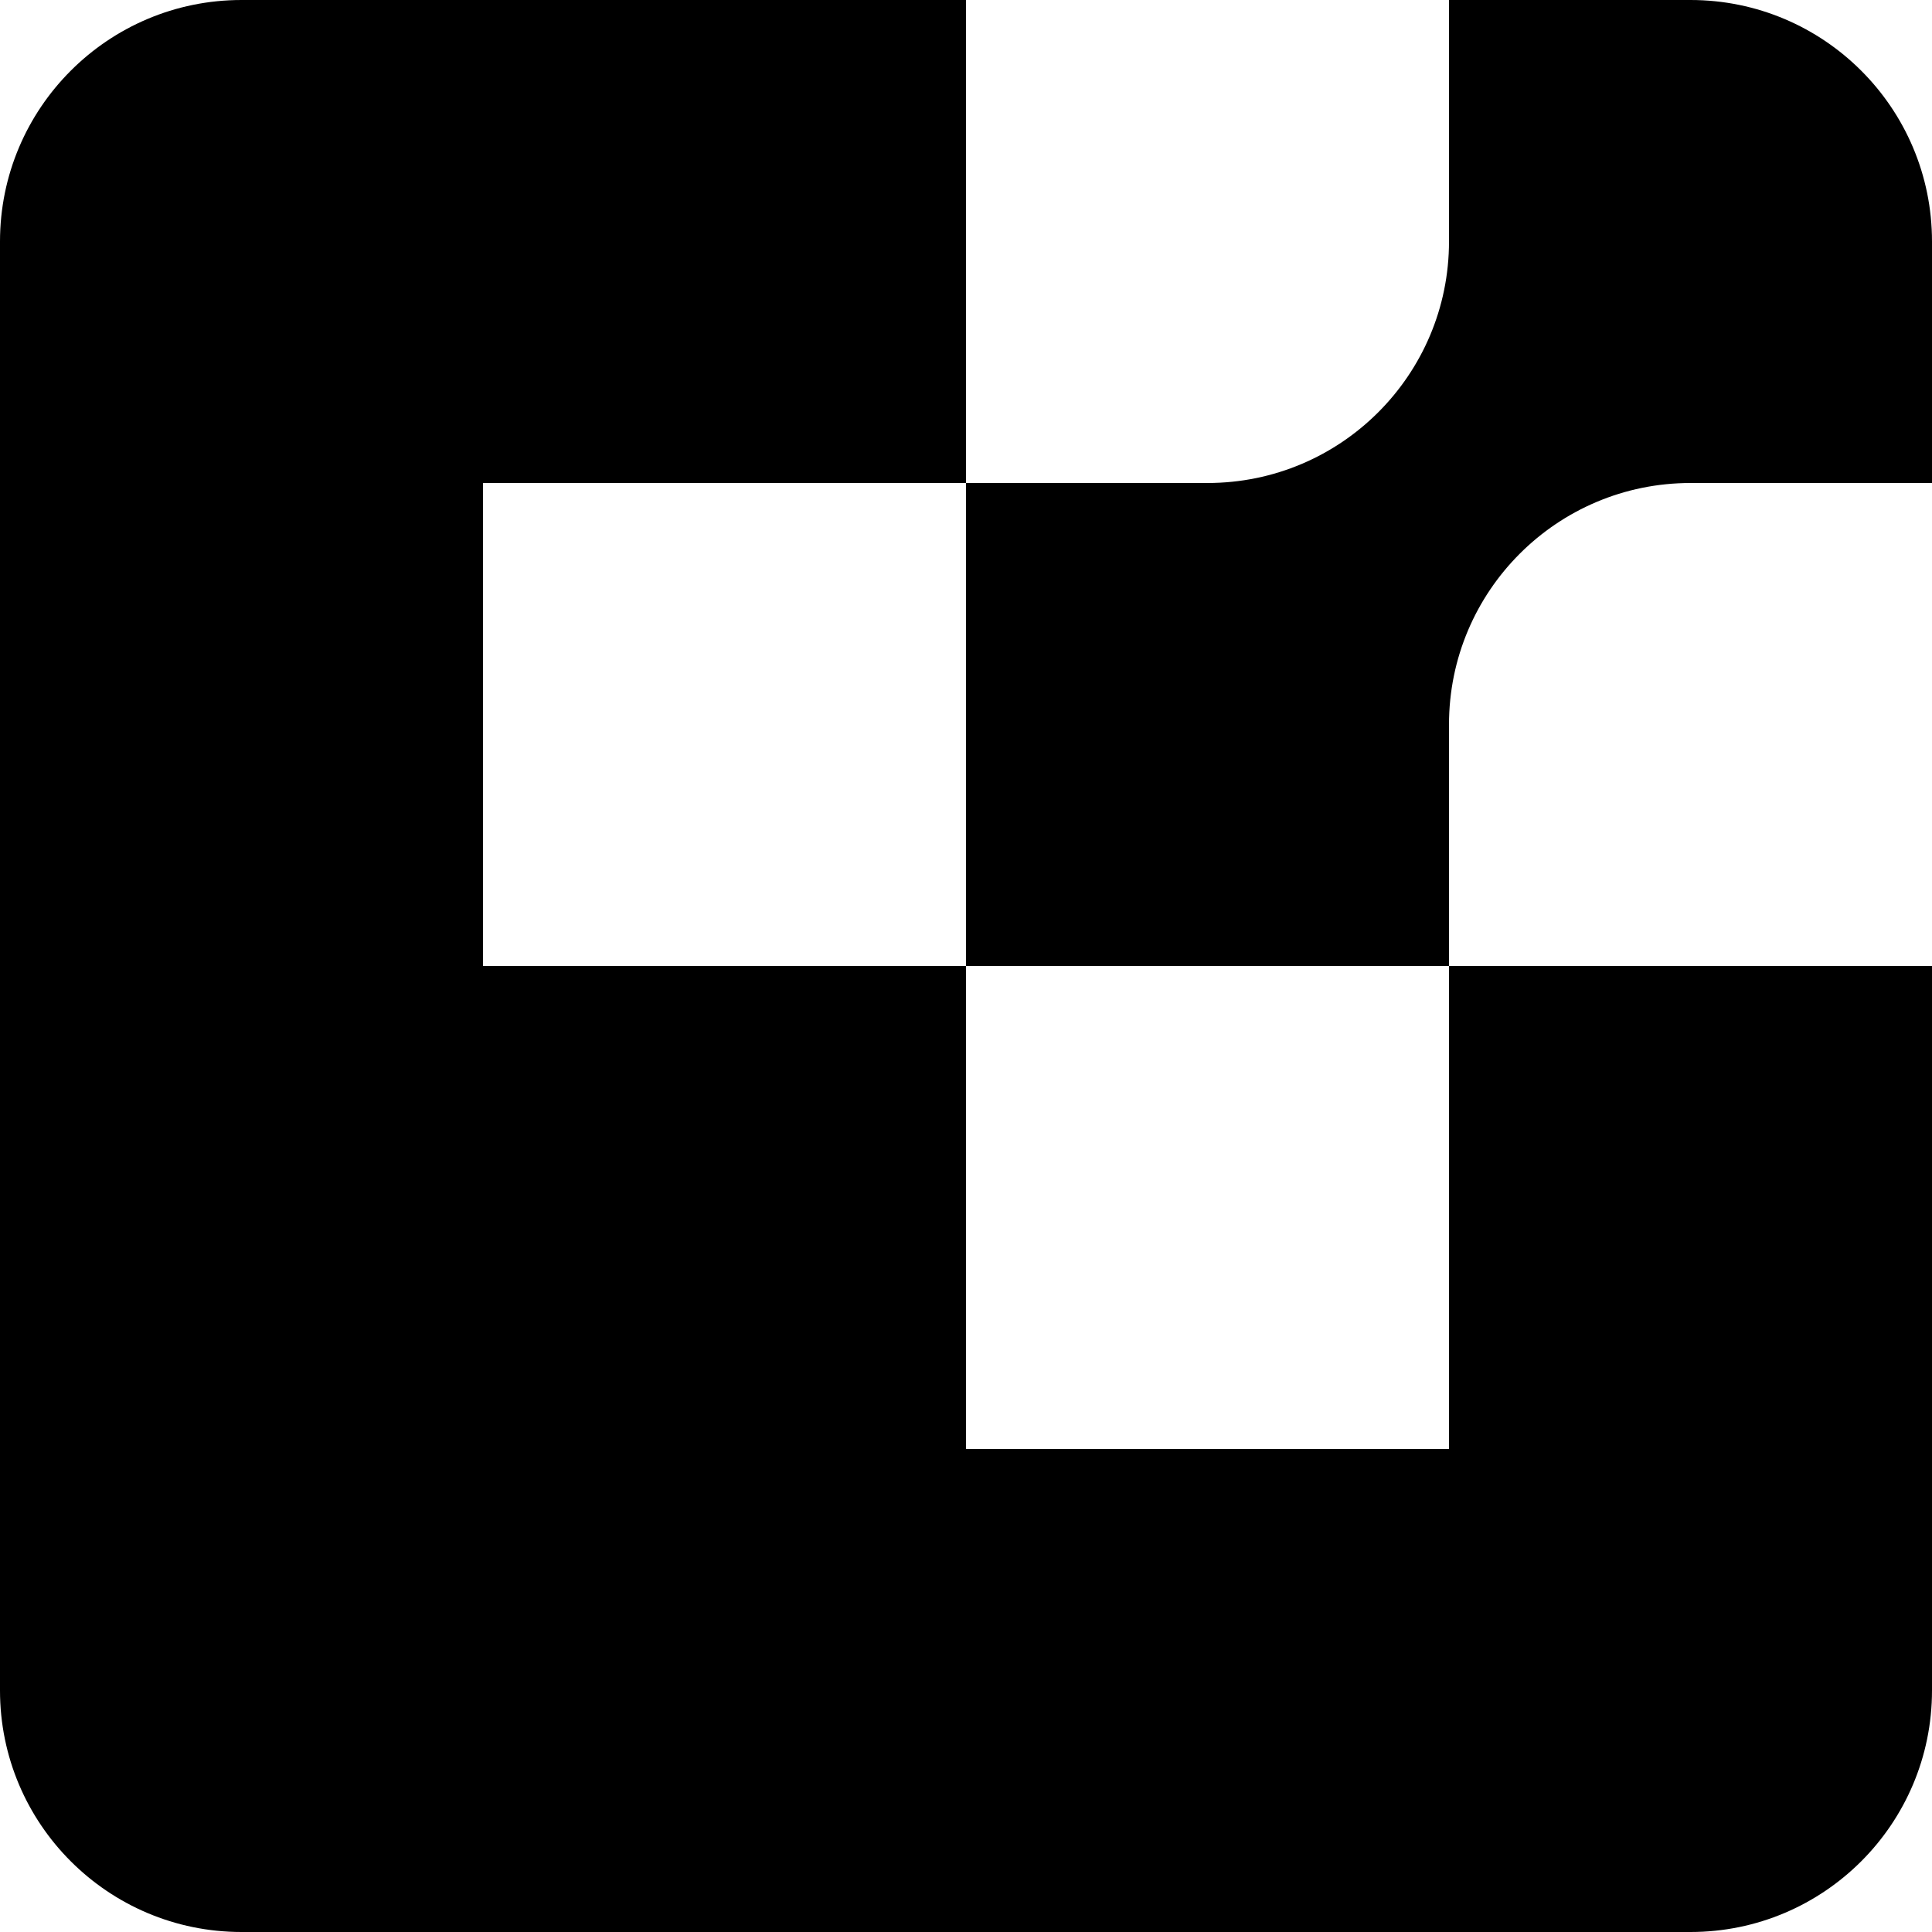 <svg width="250" height="250" viewBox="0 0 250 250" fill="none" xmlns="http://www.w3.org/2000/svg">
<path d="M0 31.25C0 13.991 13.991 0 31.25 0H125V62.5H62.5V125H125V187.5H187.5V125H250V218.75C250 236.009 236.009 250 218.75 250H31.25C13.991 250 0 236.009 0 218.75V31.25Z" fill="black"/>
<path d="M187.5 93.75V125H125V62.5H156.25C173.509 62.5 187.5 48.509 187.5 31.25V0H218.75C236.009 0 250 13.991 250 31.25V62.5H218.75C201.491 62.5 187.5 76.491 187.5 93.75Z" fill="black"/>
</svg>
